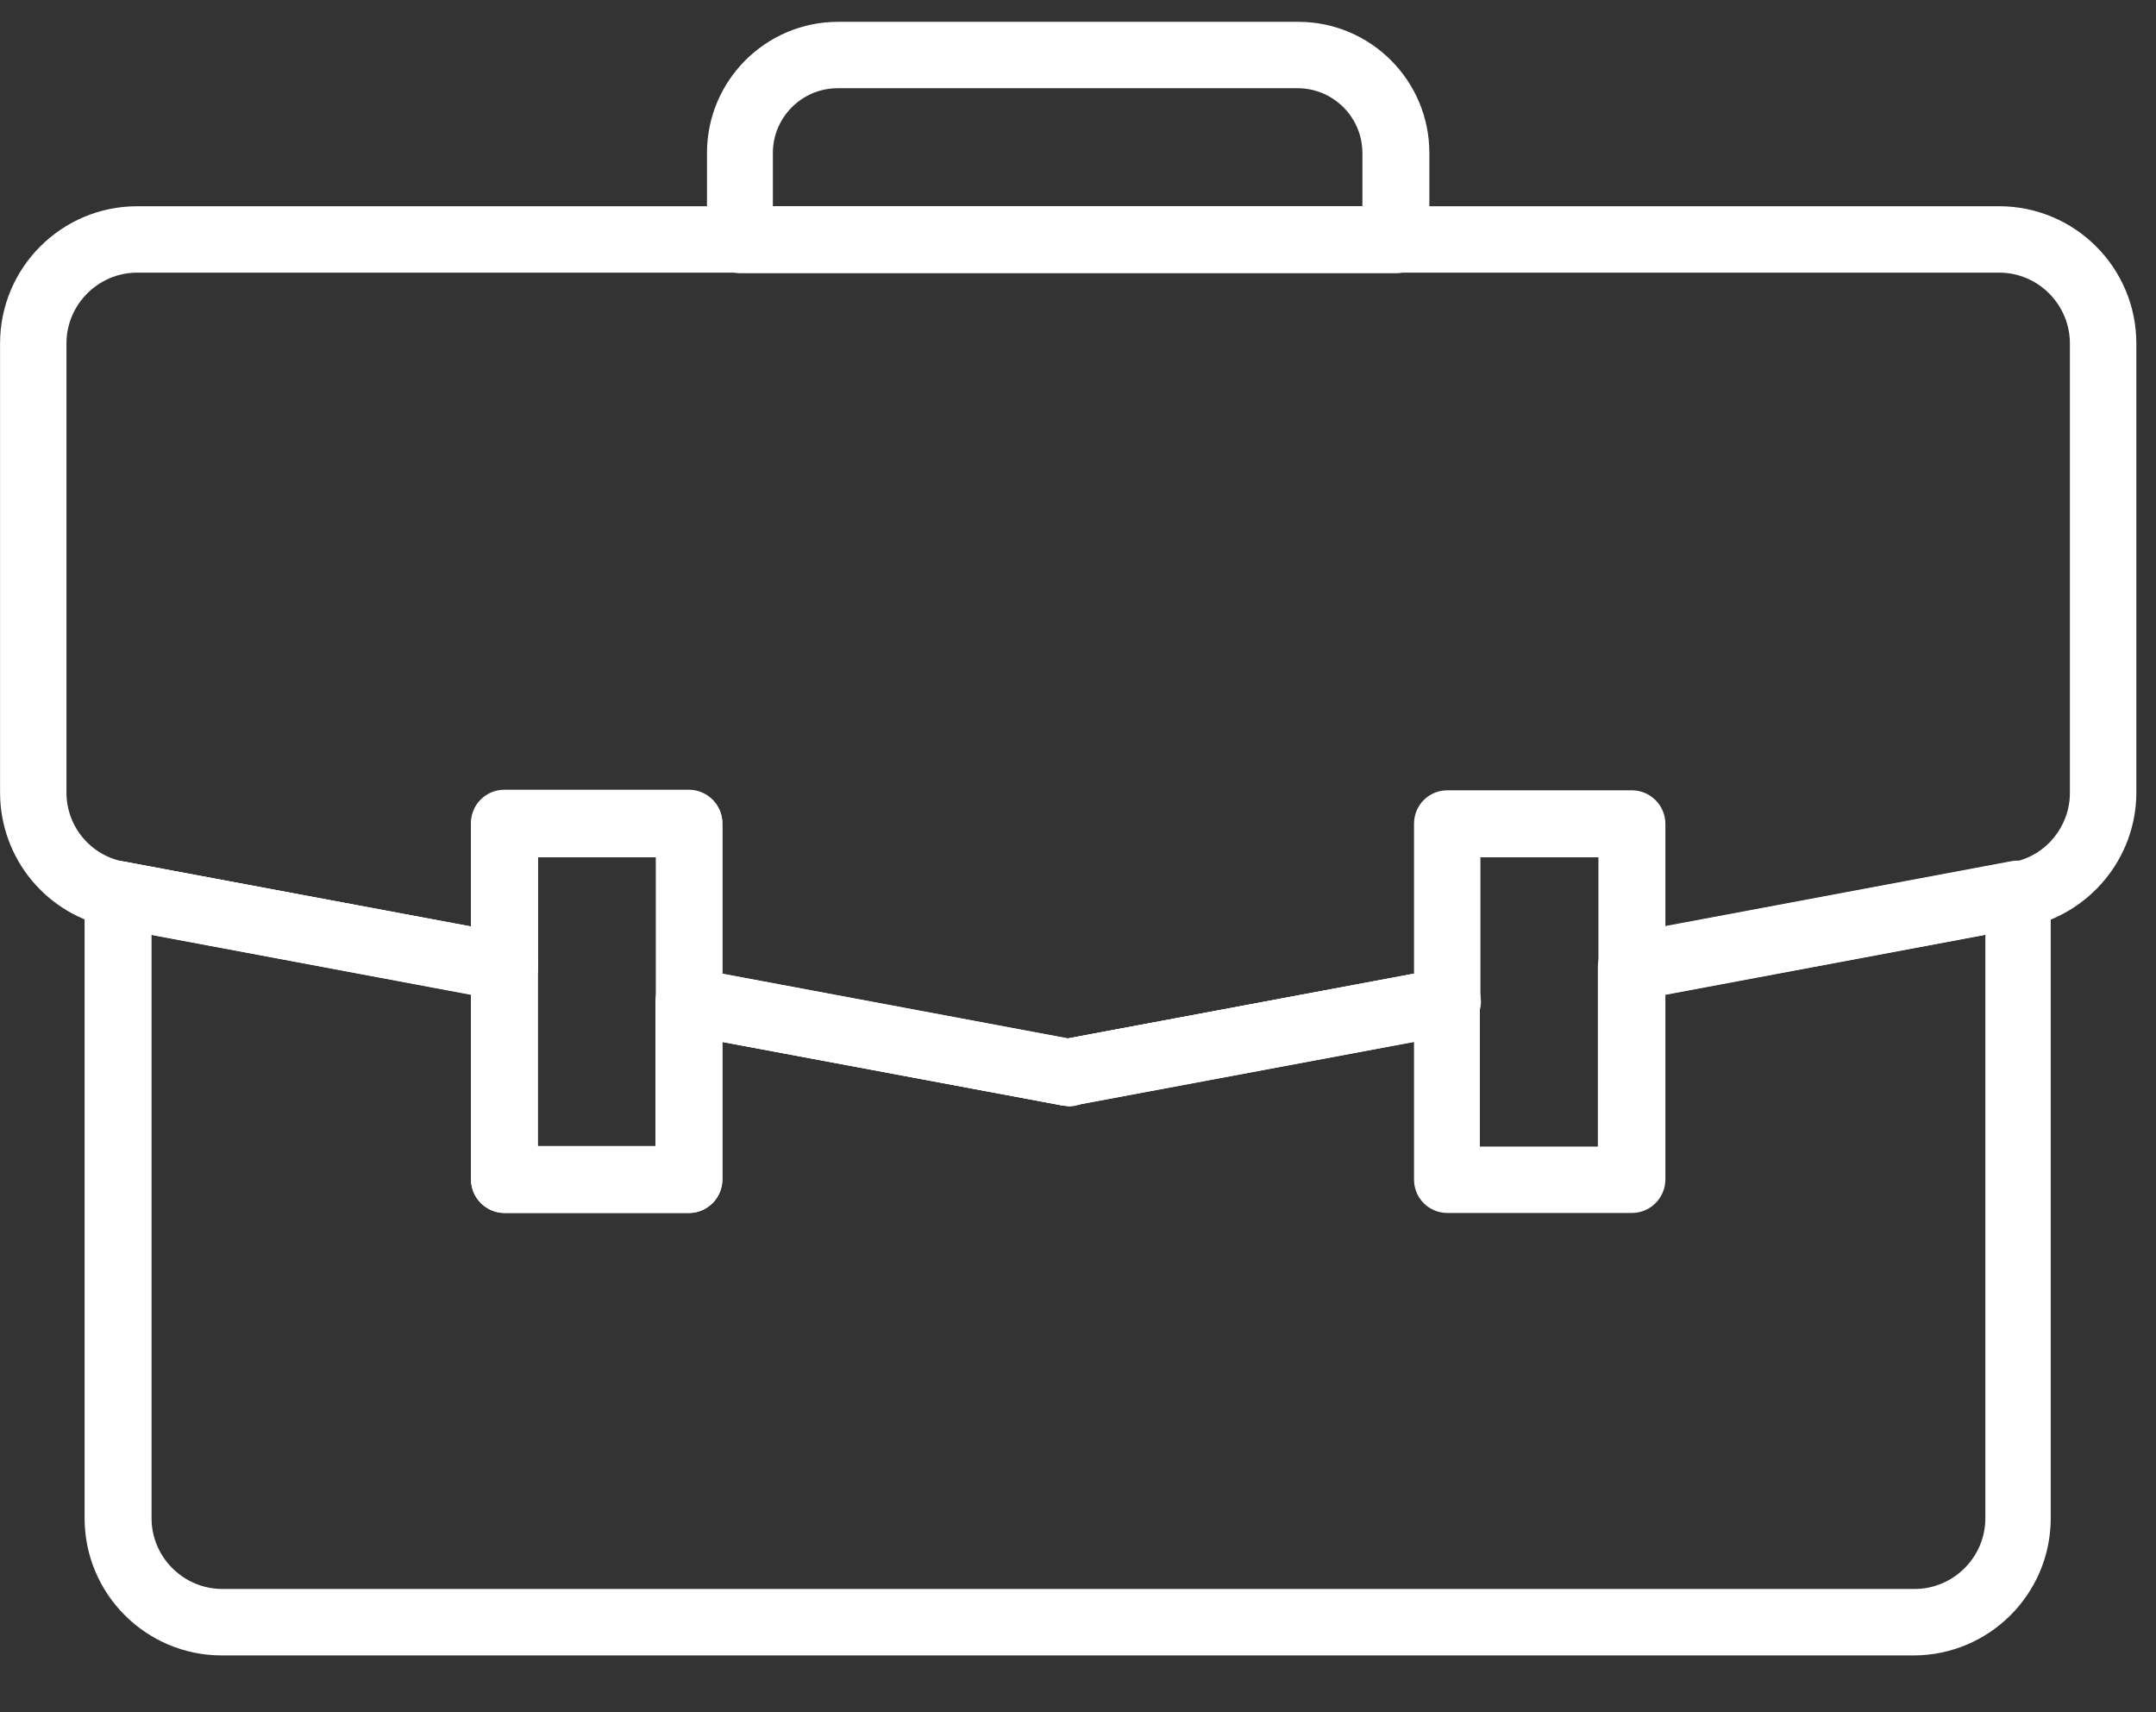 <svg width="34" height="27" viewBox="0 0 34 27" fill="none" xmlns="http://www.w3.org/2000/svg">
<rect x="0" y="0" width="34" height="27" fill="#333333" stroke="none"/>
<path d="M22.013 4.308H11.677C11.392 4.308 11.149 4.074 11.149 3.78V2.413C11.149 1.27 12.076 0.344 13.218 0.344H20.472C21.614 0.344 22.541 1.27 22.541 2.413V3.78C22.541 4.074 22.307 4.308 22.013 4.308ZM12.197 3.252H21.485V2.413C21.485 1.85 21.026 1.391 20.463 1.391H13.21C12.647 1.391 12.188 1.85 12.188 2.413V3.252H12.197Z" fill="white"/>
<path d="M30.193 26.104H3.498C2.303 26.104 1.334 25.134 1.334 23.94V14.107C1.334 13.951 1.403 13.804 1.524 13.7C1.646 13.596 1.801 13.561 1.957 13.587L8.051 14.73C8.302 14.773 8.475 14.99 8.475 15.249V18.08H10.336V15.795C10.336 15.639 10.405 15.492 10.527 15.388C10.648 15.284 10.804 15.249 10.959 15.275L16.837 16.375L22.714 15.275C22.87 15.249 23.026 15.284 23.147 15.388C23.268 15.492 23.337 15.639 23.337 15.795V18.08H25.198V15.249C25.198 14.998 25.38 14.782 25.622 14.73L31.716 13.587C31.872 13.561 32.028 13.596 32.149 13.7C32.27 13.804 32.34 13.951 32.34 14.107V23.94C32.34 25.134 31.37 26.104 30.175 26.104H30.193ZM2.39 14.739V23.94C2.39 24.554 2.892 25.056 3.507 25.056H30.193C30.807 25.056 31.309 24.554 31.309 23.94V14.739L26.263 15.682V18.599C26.263 18.885 26.029 19.127 25.735 19.127H22.827C22.532 19.127 22.299 18.893 22.299 18.599V16.427L16.941 17.431C16.88 17.439 16.811 17.439 16.75 17.431L11.392 16.427V18.599C11.392 18.885 11.158 19.127 10.864 19.127H7.956C7.67 19.127 7.428 18.893 7.428 18.599V15.682L2.381 14.739H2.39Z" fill="white"/>
<path d="M16.845 17.439C16.845 17.439 16.785 17.439 16.75 17.43L10.769 16.314C10.518 16.27 10.345 16.054 10.345 15.794V13.518H8.484V15.249C8.484 15.405 8.415 15.552 8.293 15.656C8.172 15.76 8.016 15.794 7.861 15.768L1.767 14.626C0.745 14.435 0.001 13.544 0.001 12.496V5.416C0.001 4.221 0.97 3.252 2.165 3.252H31.526C32.72 3.252 33.69 4.221 33.69 5.416V12.496C33.69 13.535 32.945 14.427 31.924 14.626L25.83 15.768C25.674 15.794 25.519 15.76 25.397 15.656C25.276 15.552 25.207 15.405 25.207 15.249V13.518H23.346V15.794C23.346 16.045 23.164 16.262 22.922 16.314L16.941 17.43C16.941 17.43 16.88 17.439 16.845 17.439ZM11.392 15.353L16.845 16.374L22.299 15.353V12.99C22.299 12.696 22.532 12.462 22.827 12.462H25.735C26.021 12.462 26.263 12.696 26.263 12.99V14.617L31.734 13.596C32.262 13.501 32.642 13.033 32.642 12.505V5.416C32.642 4.801 32.14 4.299 31.526 4.299H2.165C1.55 4.299 1.048 4.801 1.048 5.416V12.496C1.048 13.033 1.429 13.492 1.957 13.587L7.428 14.608V12.981C7.428 12.687 7.661 12.453 7.956 12.453H10.864C11.15 12.453 11.392 12.687 11.392 12.981V15.344V15.353Z" fill="white"/>
<path d="M16.845 17.439C16.594 17.439 16.378 17.266 16.326 17.006C16.326 16.972 16.317 16.937 16.317 16.911C16.317 16.66 16.491 16.444 16.75 16.392L22.731 15.275C23.017 15.223 23.294 15.414 23.346 15.691C23.346 15.725 23.355 15.76 23.355 15.786C23.355 16.037 23.181 16.253 22.93 16.305L16.949 17.422C16.949 17.422 16.88 17.43 16.854 17.43L16.845 17.439Z" fill="white"/>
<path d="M7.956 15.768C7.956 15.768 7.896 15.768 7.861 15.76L1.767 14.617C1.516 14.574 1.334 14.349 1.343 14.098C1.343 14.063 1.343 14.037 1.352 14.002C1.404 13.717 1.681 13.535 1.966 13.587L8.06 14.729C8.311 14.773 8.493 14.998 8.484 15.249C8.484 15.284 8.484 15.309 8.476 15.344C8.432 15.595 8.207 15.777 7.956 15.777V15.768Z" fill="white"/>
<path d="M16.845 17.44C16.845 17.44 16.784 17.44 16.749 17.431L10.768 16.314C10.517 16.271 10.335 16.046 10.344 15.795C10.344 15.76 10.344 15.734 10.353 15.7C10.405 15.414 10.682 15.232 10.967 15.284L16.948 16.401C17.2 16.444 17.381 16.669 17.373 16.92C17.373 16.955 17.373 16.981 17.364 17.015C17.321 17.266 17.096 17.448 16.845 17.448V17.44Z" fill="white"/>
<path d="M25.735 15.769C25.484 15.769 25.268 15.596 25.216 15.336C25.216 15.301 25.207 15.275 25.207 15.241C25.207 14.99 25.38 14.773 25.631 14.721L31.725 13.579C32.011 13.527 32.288 13.717 32.34 13.994C32.34 14.029 32.348 14.055 32.348 14.09C32.348 14.341 32.175 14.557 31.924 14.609L25.83 15.752C25.83 15.752 25.761 15.76 25.735 15.76V15.769Z" fill="white"/>
<path d="M10.864 19.127H7.956C7.67 19.127 7.428 18.893 7.428 18.599V12.99C7.428 12.696 7.661 12.462 7.956 12.462H10.864C11.15 12.462 11.392 12.696 11.392 12.99V18.599C11.392 18.885 11.158 19.127 10.864 19.127ZM8.484 18.071H10.345V13.509H8.484V18.071Z" fill="white"/>
</svg>
